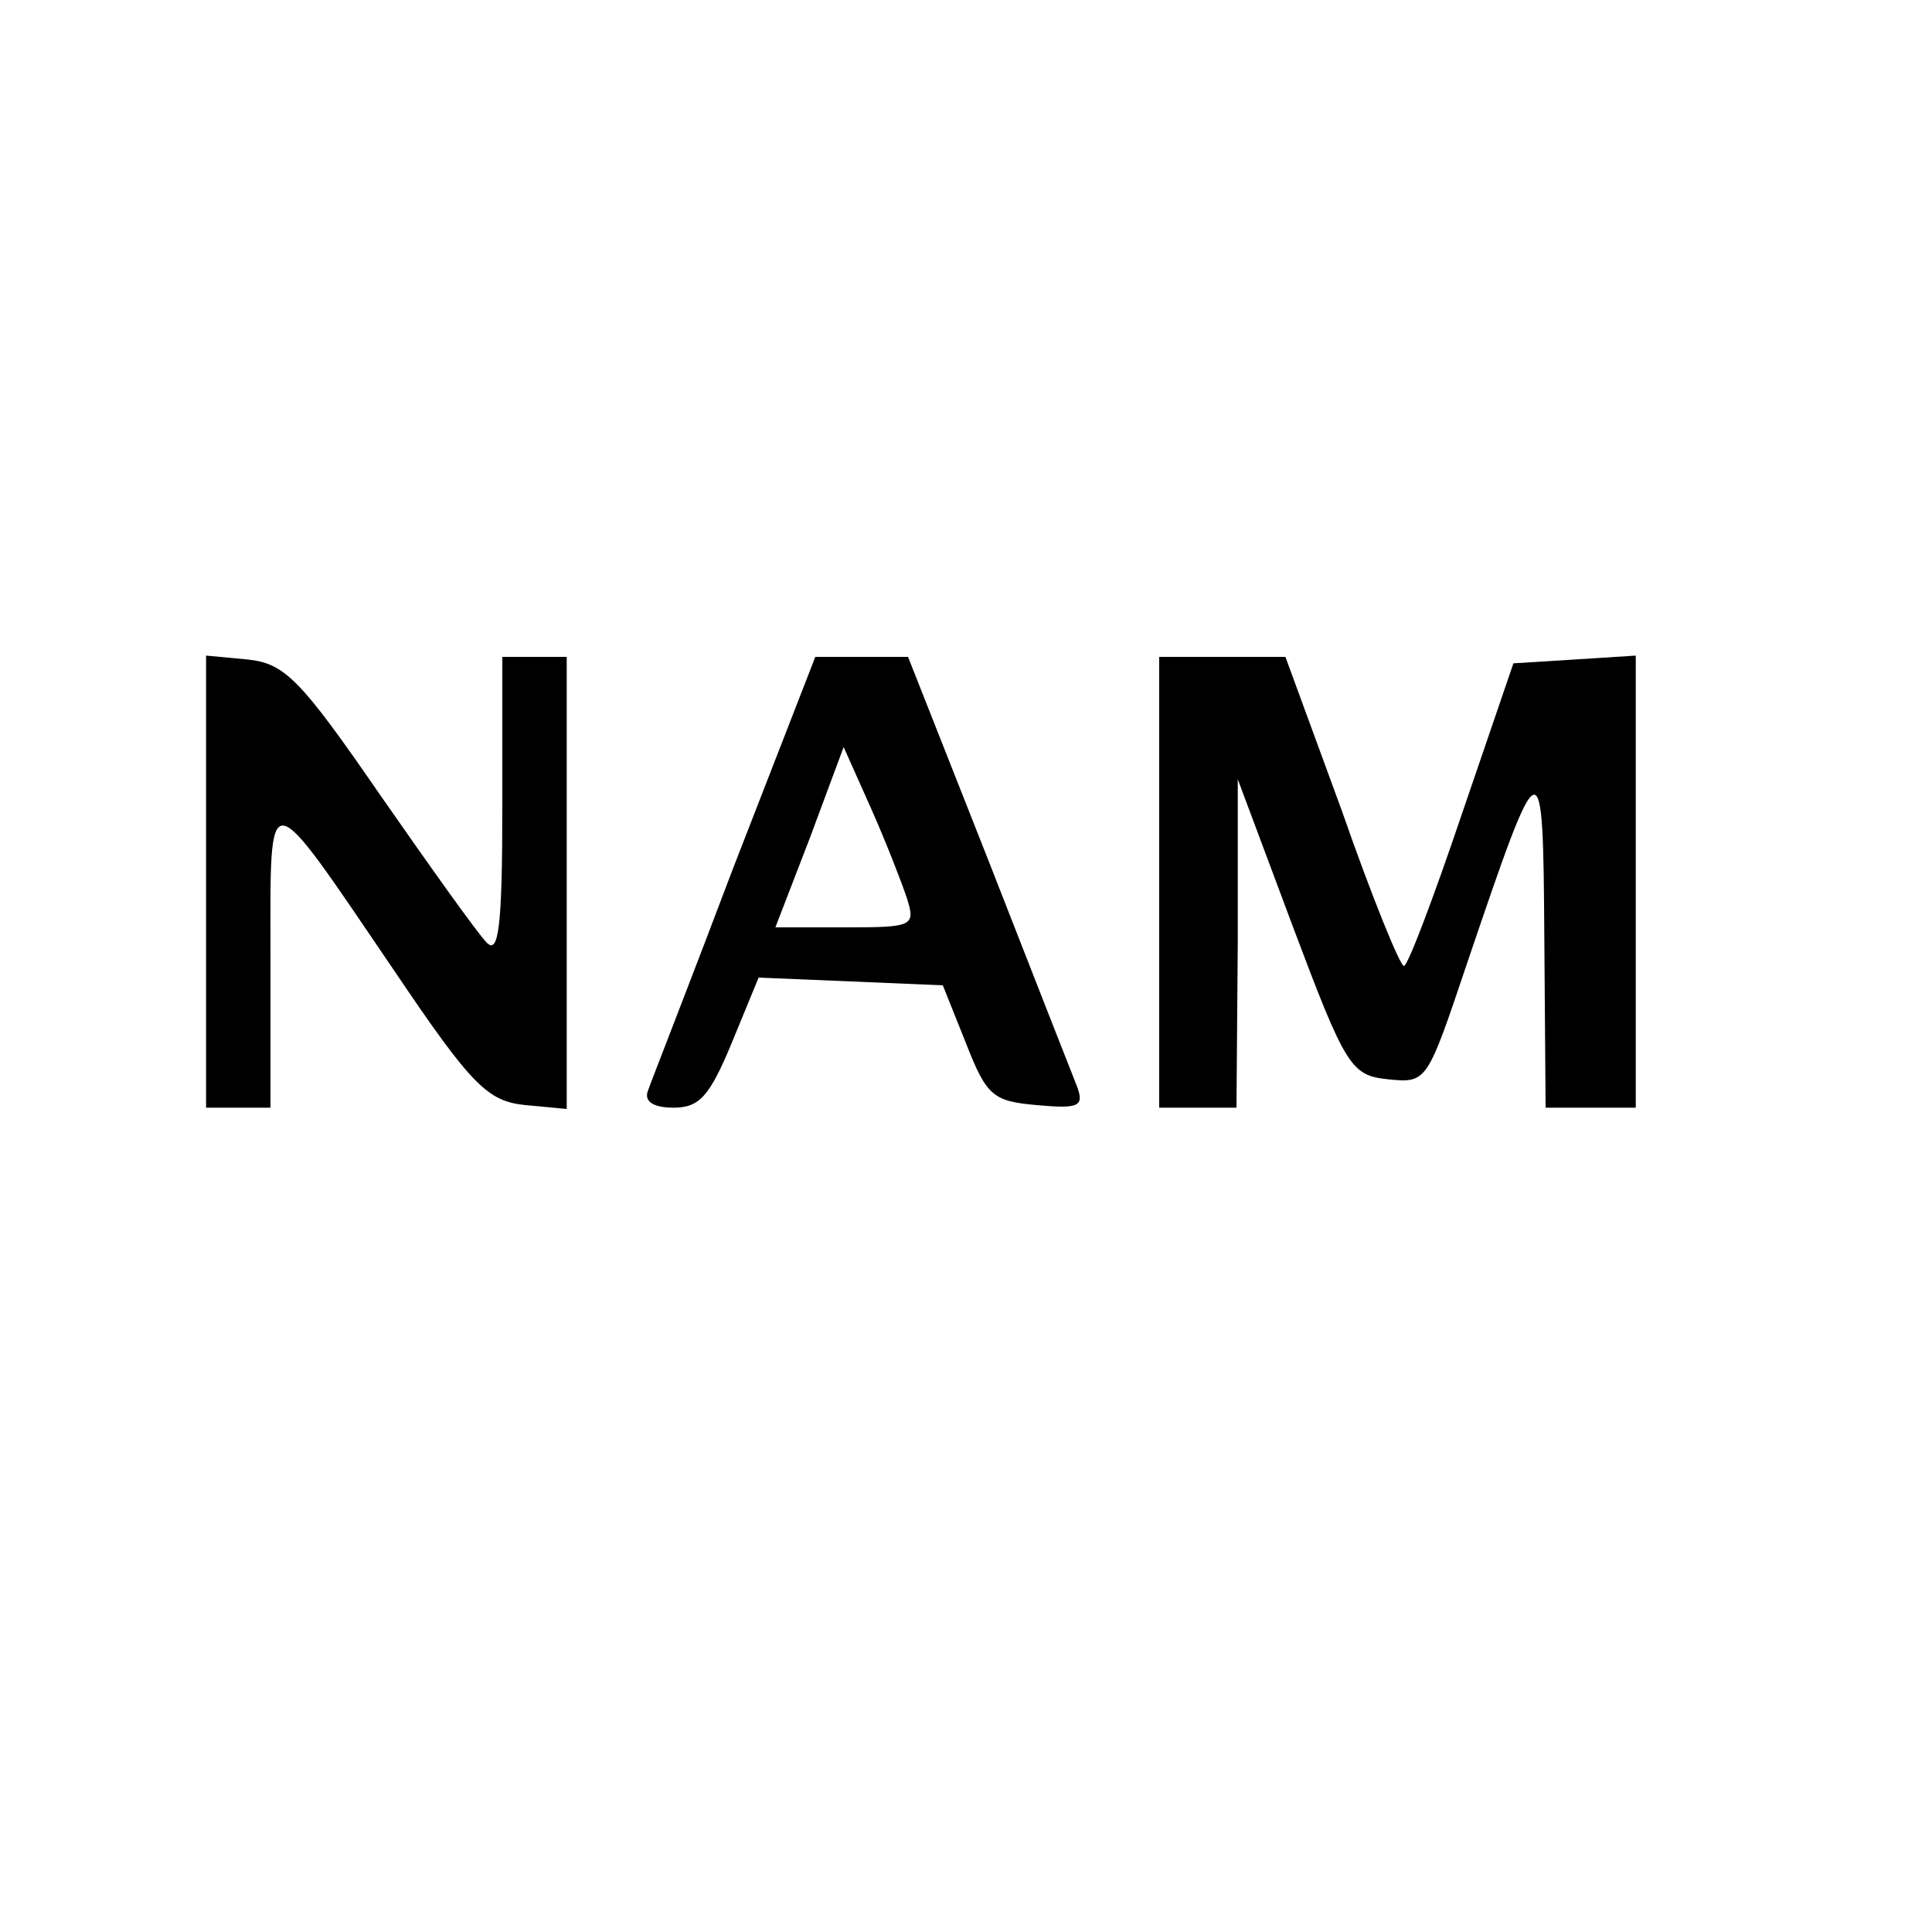 <?xml version="1.0" standalone="no"?>
<!DOCTYPE svg PUBLIC "-//W3C//DTD SVG 20010904//EN"
 "http://www.w3.org/TR/2001/REC-SVG-20010904/DTD/svg10.dtd">
<svg version="1.0" xmlns="http://www.w3.org/2000/svg"
 width="150pt" height="150pt" viewBox="0 0 150 150"
 preserveAspectRatio="xMidYMid meet">
<g transform="translate(0,150) scale(0.1,-0.1)"
fill="#000000" stroke="none">
<path d="M160 816 l0 -176 25 0 25 0 0 117 c0 138 -5 138 97 -12 60 -89 72
-100 101 -103 l32 -3 0 175 0 176 -25 0 -25 0 0 -117 c0 -93 -3 -114 -12 -105
-7 7 -44 59 -83 115 -62 90 -74 102 -103 105 l-32 3 0 -175z"/>
<path d="M570 828 c-34 -90 -65 -169 -67 -175 -3 -8 4 -13 20 -13 20 0 28 9
45 50 l21 51 72 -3 71 -3 18 -45 c16 -41 21 -45 55 -48 33 -3 37 -1 31 15 -4
10 -35 89 -69 176 l-62 157 -36 0 -36 0 -63 -162z m134 -25 c7 -22 5 -23 -47
-23 l-55 0 27 70 26 70 21 -47 c12 -27 24 -58 28 -70z"/>
<path d="M900 815 l0 -175 30 0 30 0 1 128 0 127 43 -115 c41 -109 45 -115 74
-118 30 -3 30 -2 61 90 58 171 59 171 60 21 l1 -133 35 0 35 0 0 176 0 175
-47 -3 -48 -3 -40 -117 c-22 -65 -42 -118 -45 -118 -3 0 -25 54 -48 120 l-44
120 -49 0 -49 0 0 -175z"/>
</g>
</svg>
